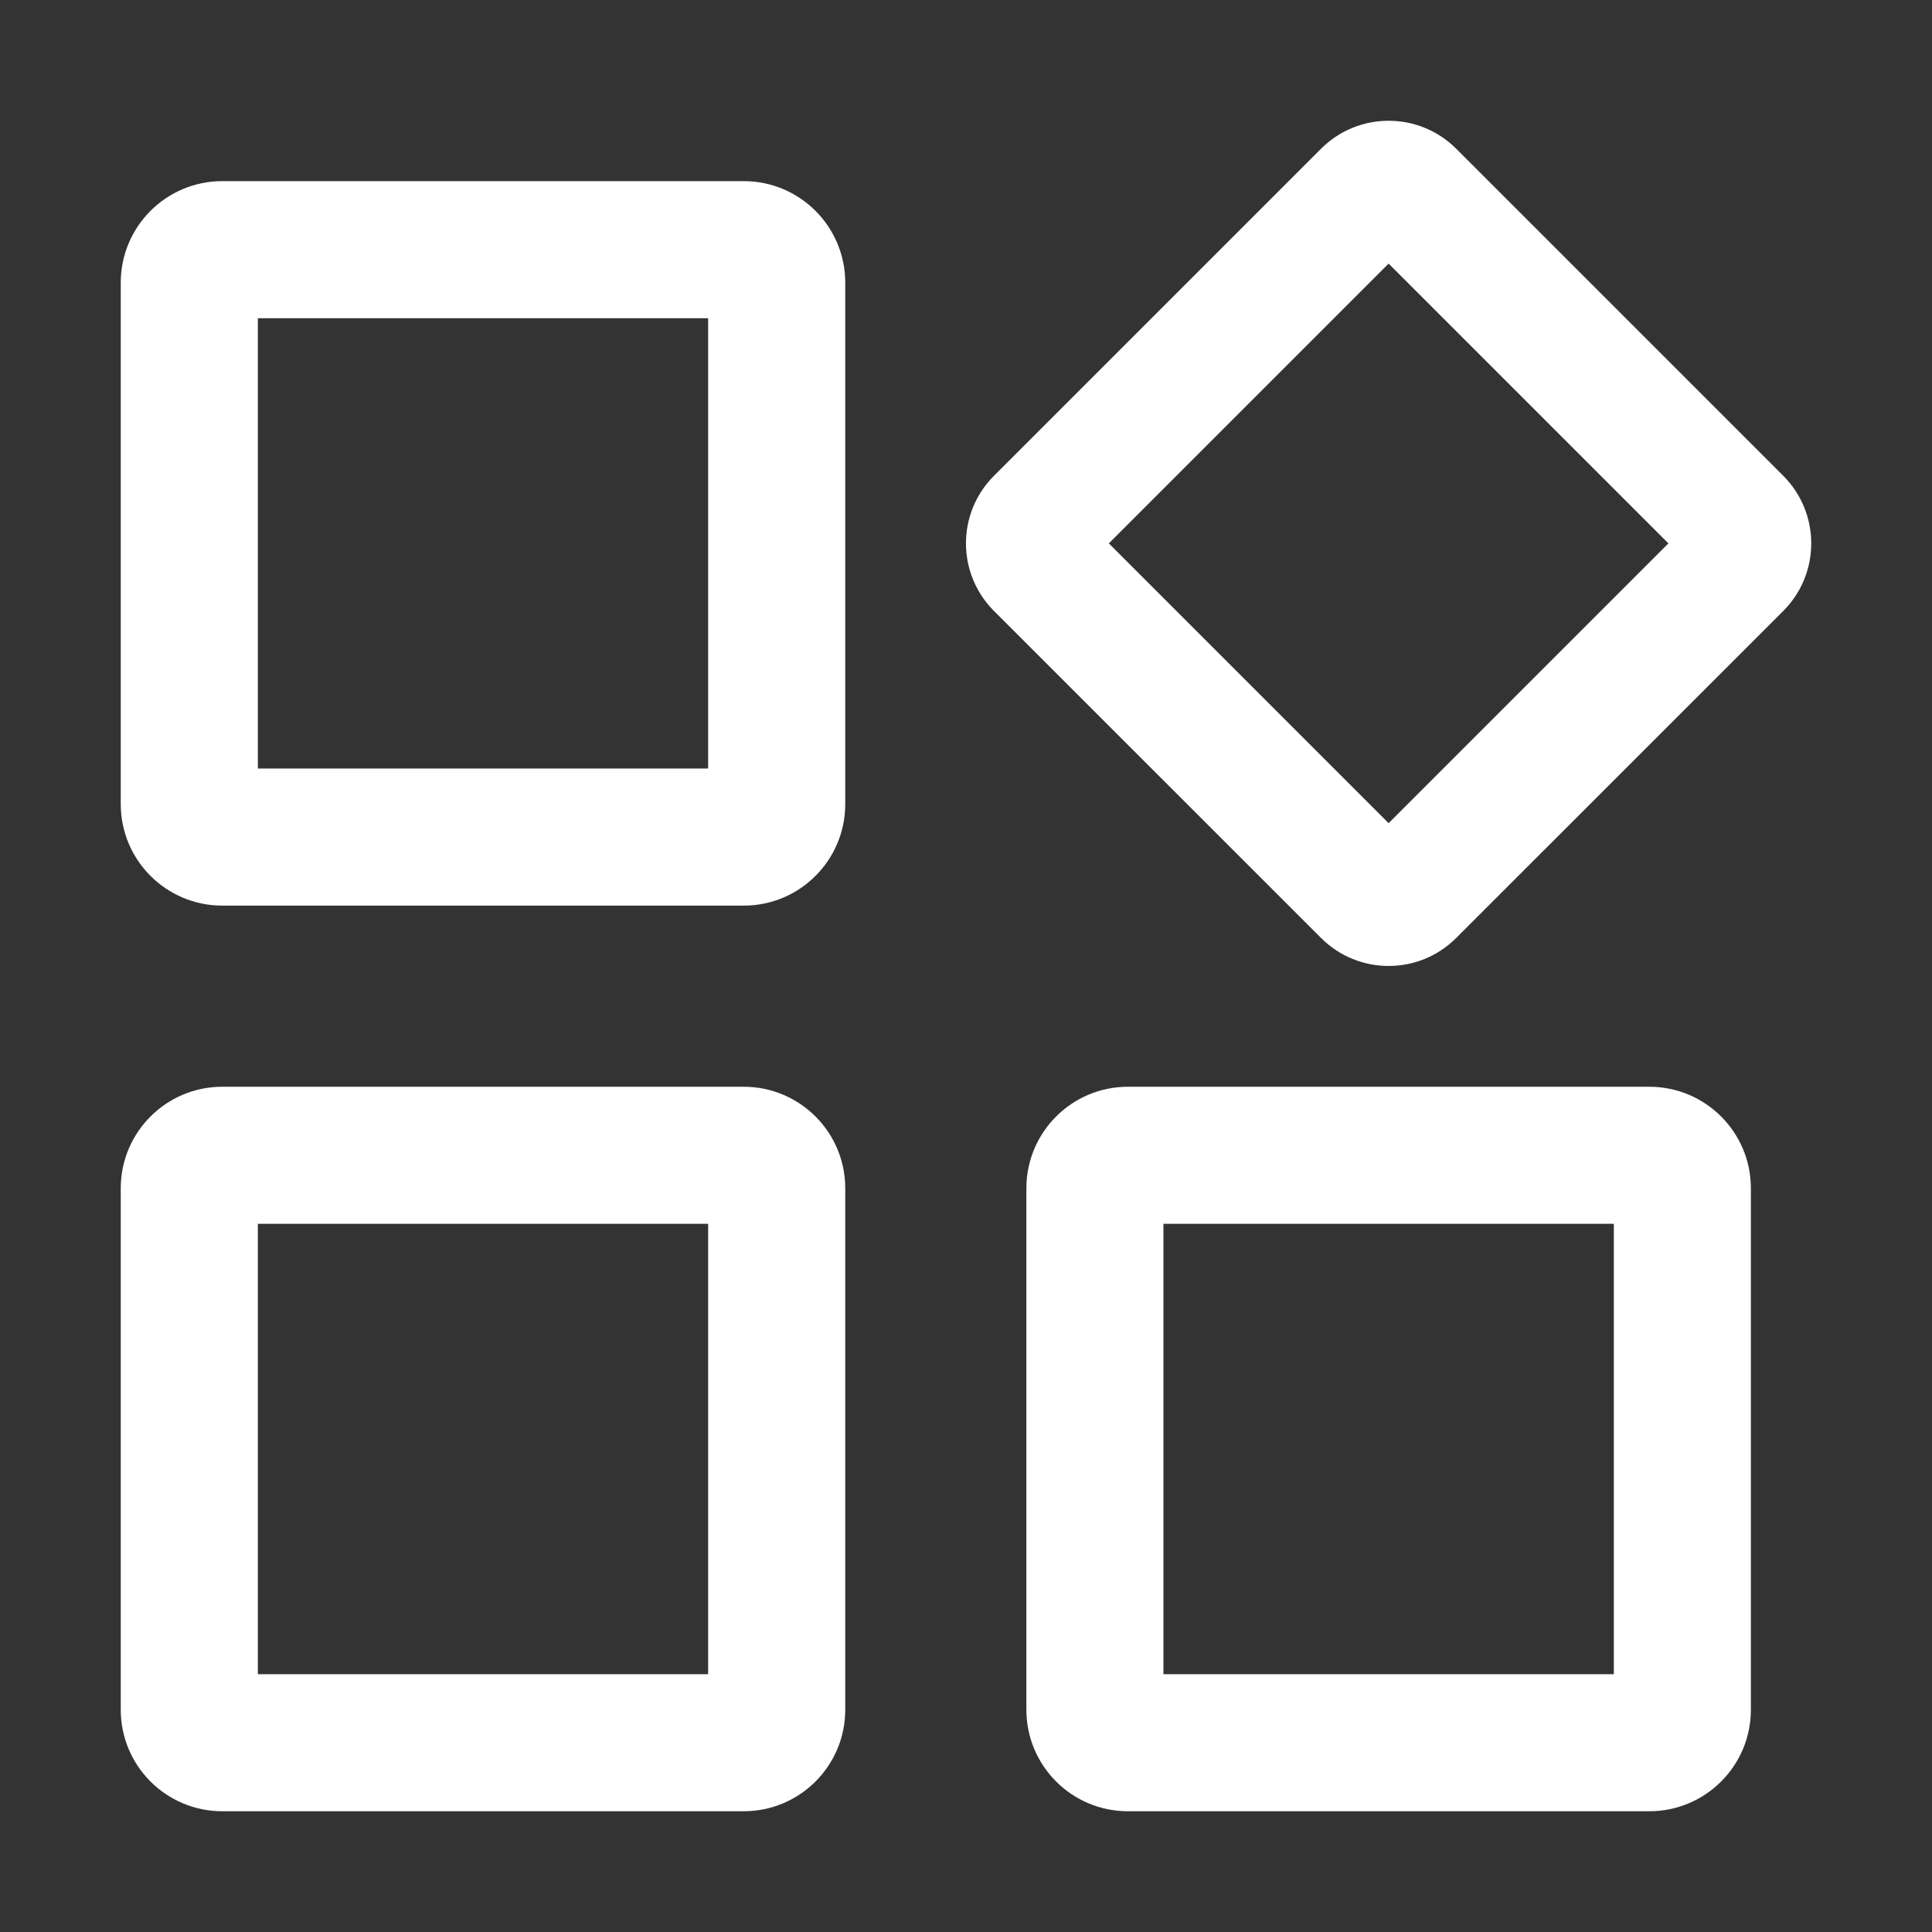 <svg width="32" height="32" viewBox="0 0 32 32" fill="none" xmlns="http://www.w3.org/2000/svg">
<rect x="0" y="0" width="32" height="32" fill="#333333" stroke="none"/>
<path fill-rule="evenodd" clip-rule="evenodd" d="M21.881 2.463C22.499 1.846 23.501 1.846 24.119 2.463L29.537 7.881C30.154 8.499 30.154 9.501 29.537 10.119L24.119 15.536C23.501 16.154 22.499 16.154 21.881 15.536L16.463 10.119C15.845 9.501 15.845 8.499 16.463 7.881L21.881 2.463ZM18.366 9L23 4.366L27.634 9L23 13.634L18.366 9Z" fill="white"/>
<path fill-rule="evenodd" clip-rule="evenodd" d="M2 4.682C2 3.753 2.753 3 3.682 3H12.318C13.247 3 14 3.753 14 4.682V13.318C14 14.247 13.247 15 12.318 15H3.682C2.753 15 2 14.247 2 13.318V4.682ZM4.271 12.729V5.271H11.729V12.729H4.271Z" fill="white"/>
<path fill-rule="evenodd" clip-rule="evenodd" d="M2 19.682C2 18.753 2.753 18 3.682 18H12.318C13.247 18 14 18.753 14 19.682V28.318C14 29.247 13.247 30 12.318 30H3.682C2.753 30 2 29.247 2 28.318V19.682ZM4.271 27.73V20.27H11.729V27.73H4.271Z" fill="white"/>
<path fill-rule="evenodd" clip-rule="evenodd" d="M18.682 18C17.753 18 17 18.753 17 19.682V28.318C17 29.247 17.753 30 18.682 30H27.318C28.247 30 29 29.247 29 28.318V19.682C29 18.753 28.247 18 27.318 18H18.682ZM19.27 20.27V27.73H26.73V20.27H19.27Z" fill="white"/>
</svg>
